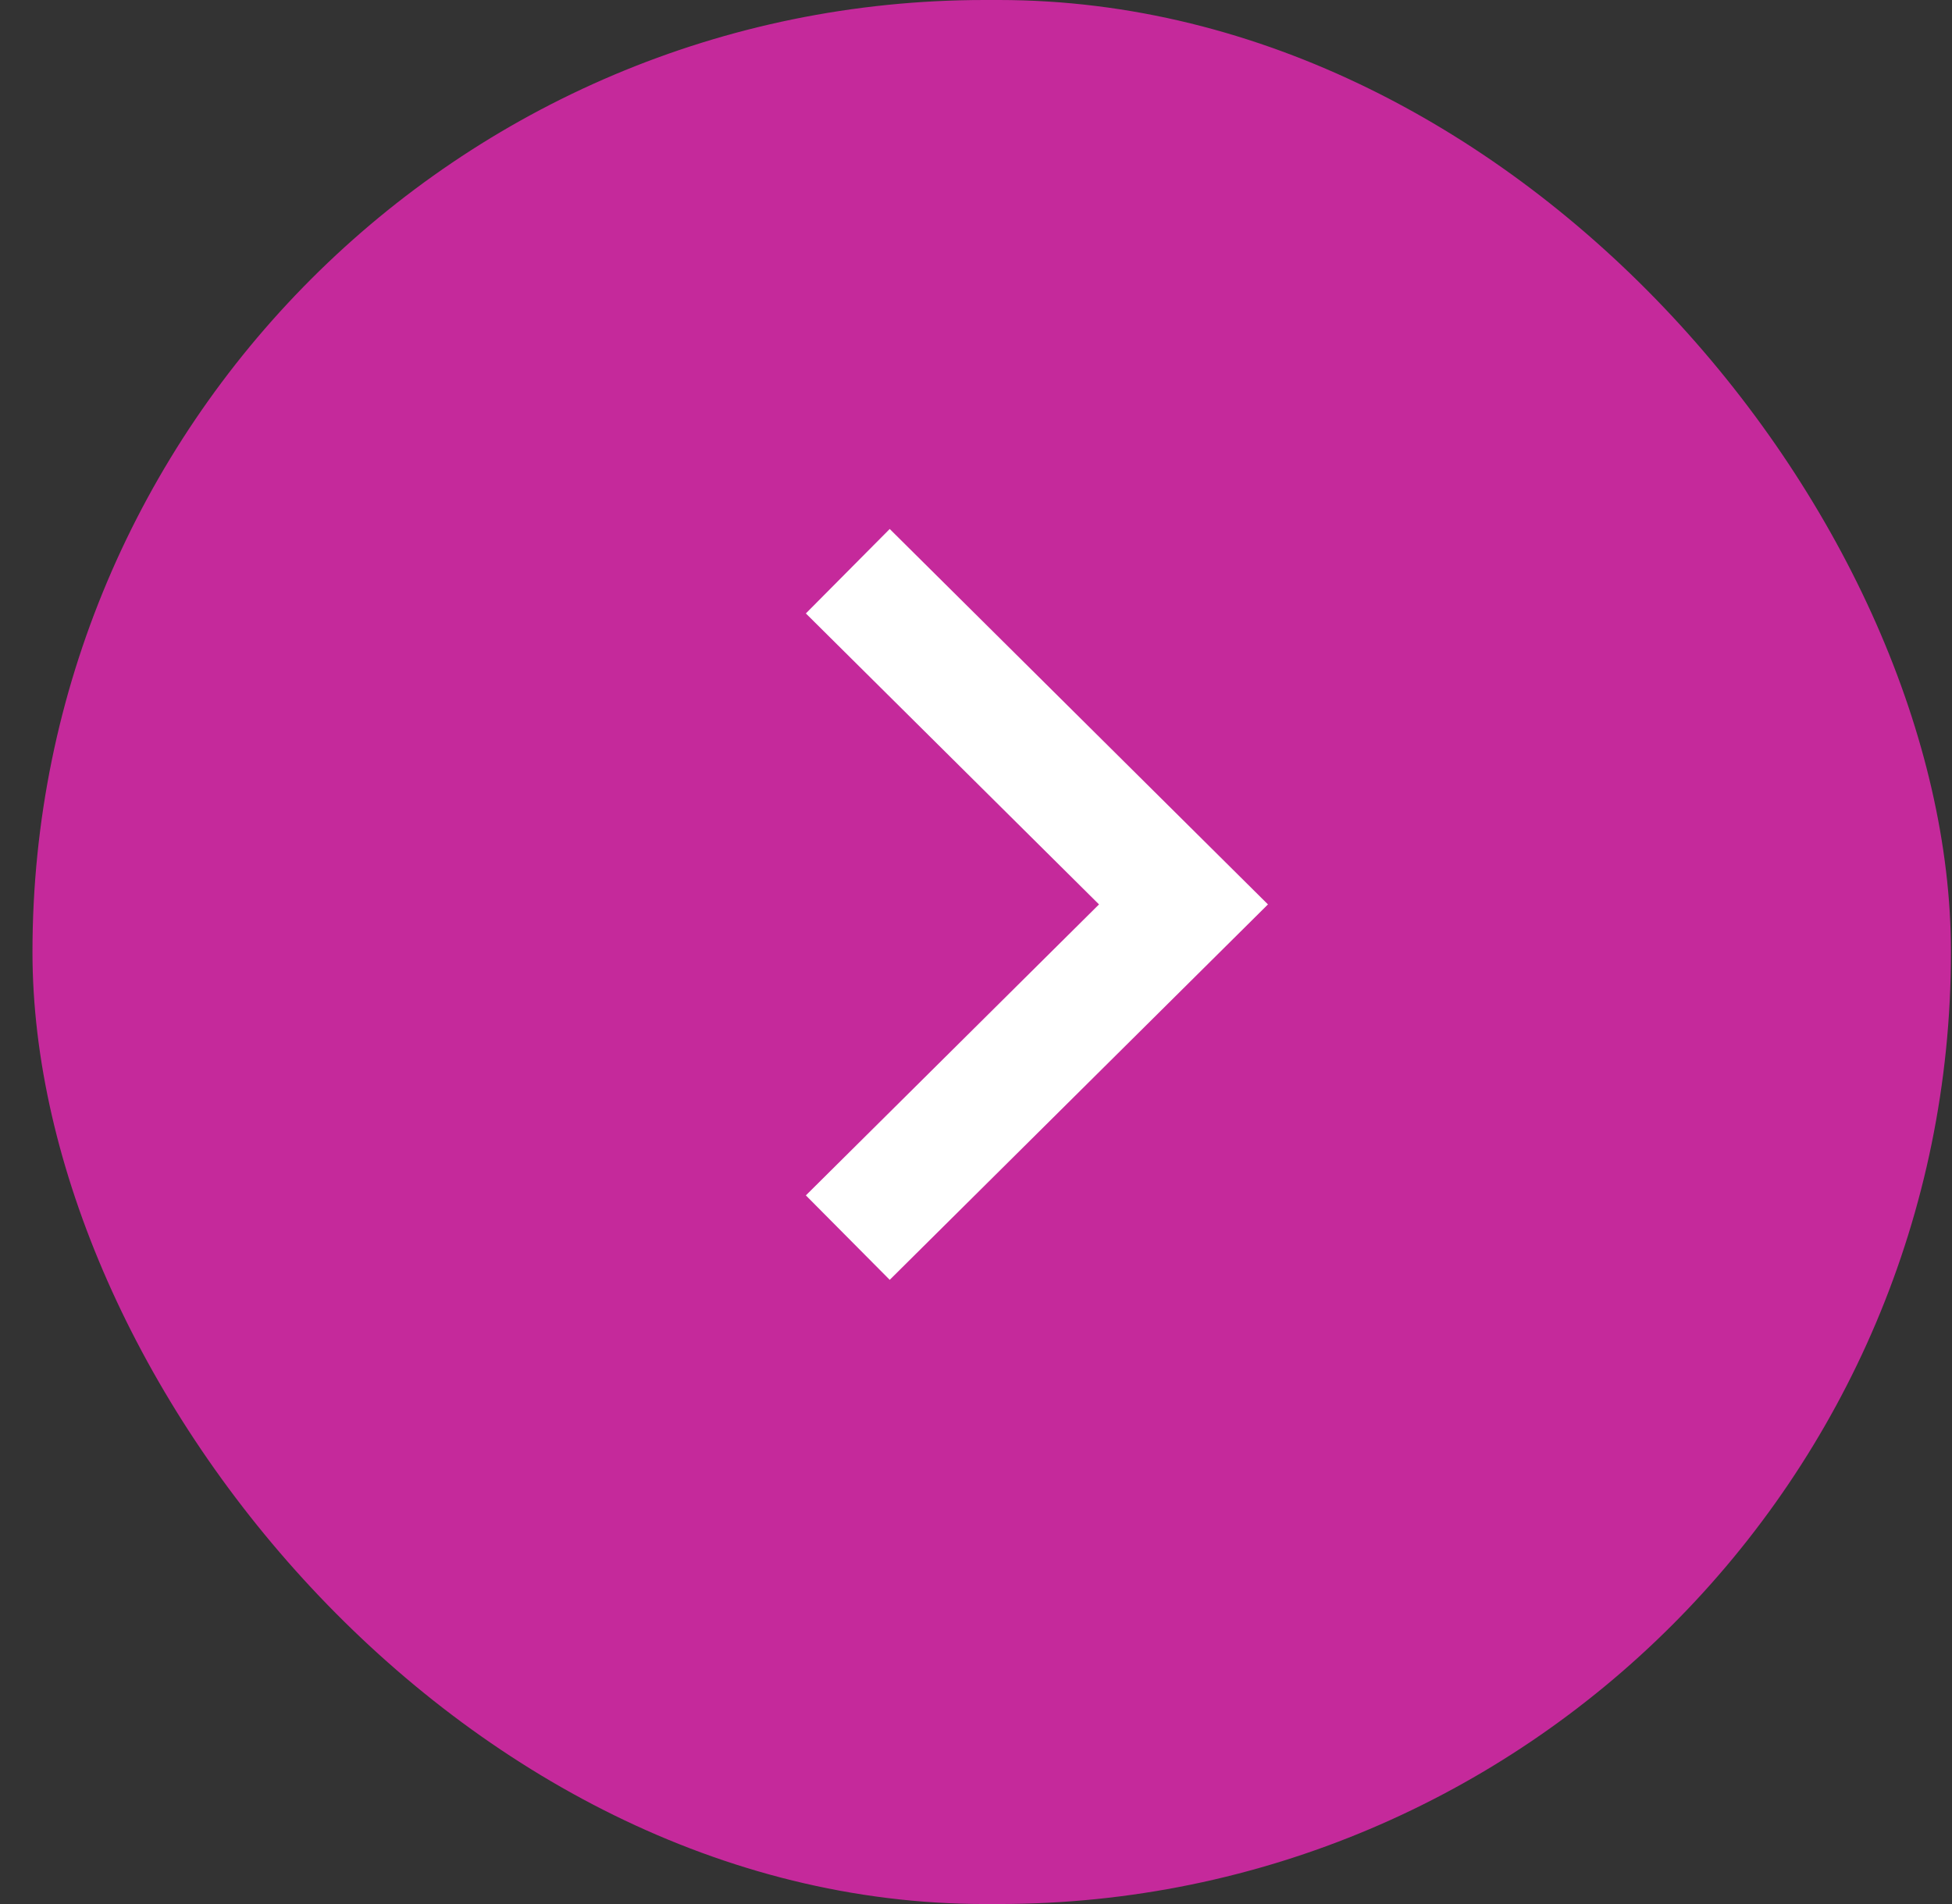 <svg width="41" height="40" viewBox="0 0 41 40" fill="none" xmlns="http://www.w3.org/2000/svg">
<rect x="0" y="0" width="41" height="40" fill="#333333" stroke="none"/>
<rect x="0.682" width="40.296" height="40" rx="20" fill="#C5299B"/>
<path d="M17.807 12L24.858 19L17.807 26" stroke="white" stroke-width="2.5"/>
</svg>
